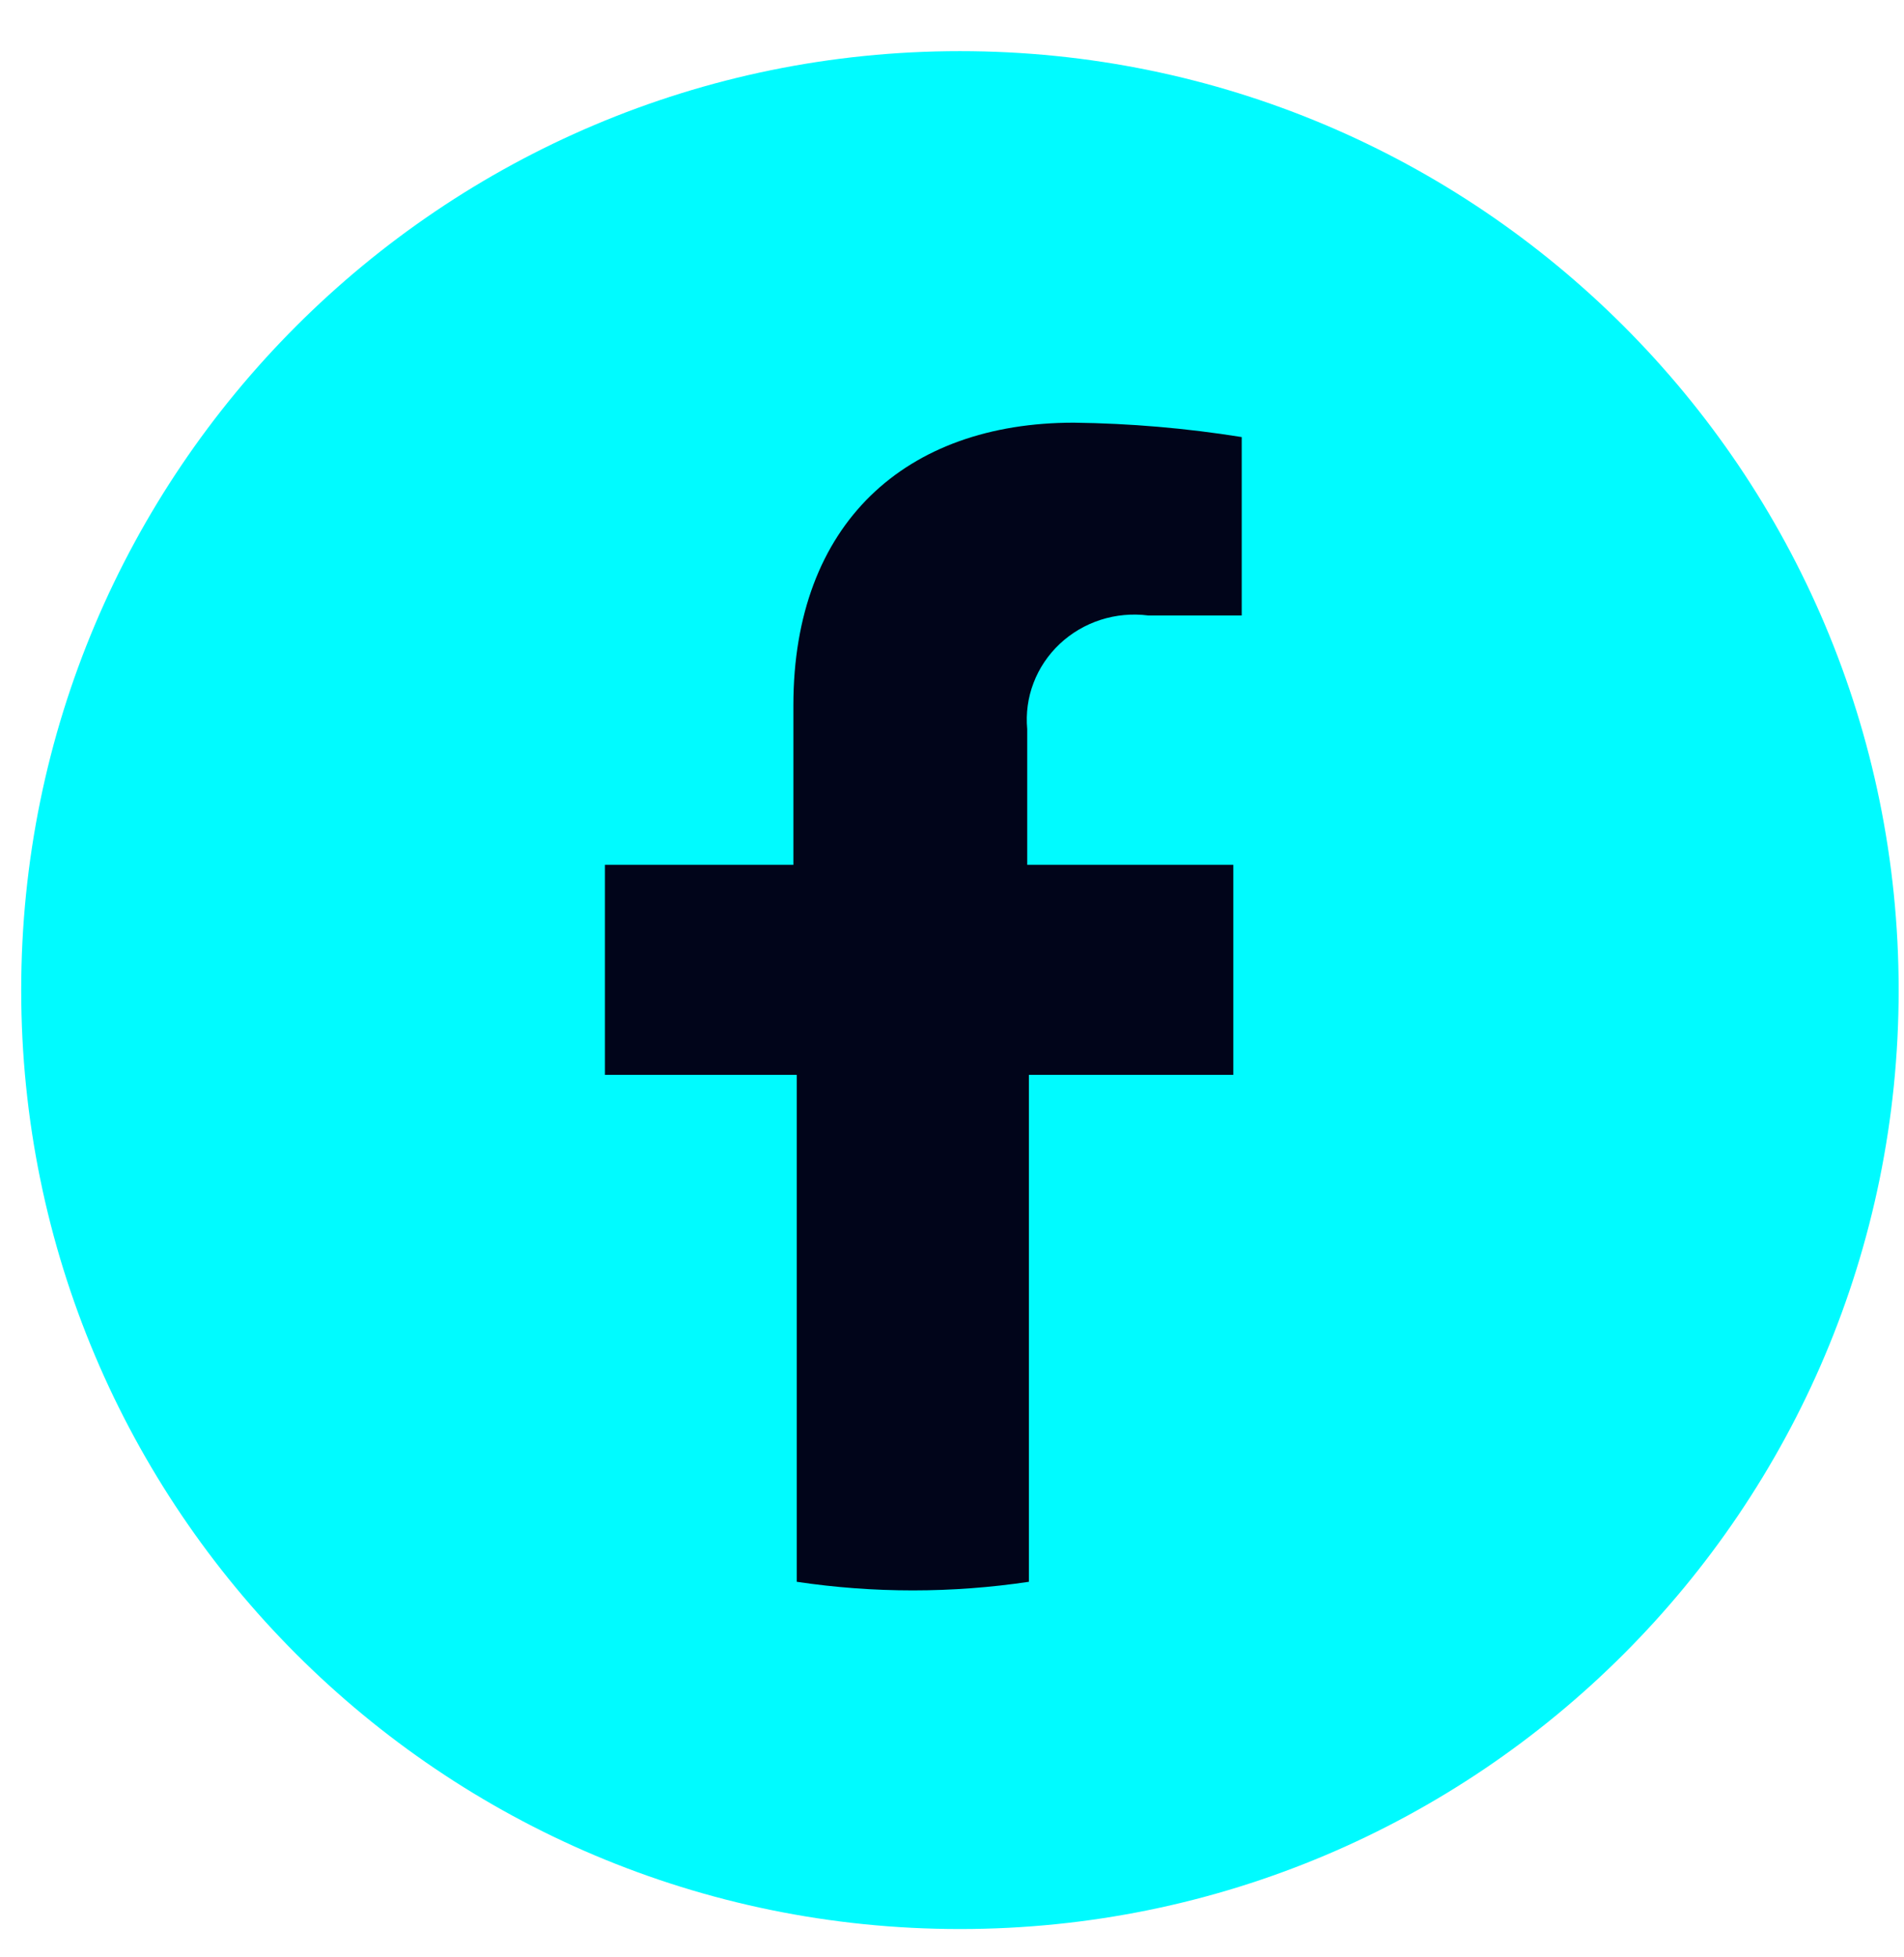 <svg width="36" height="37" viewBox="0 0 36 37" fill="none" xmlns="http://www.w3.org/2000/svg">
<path d="M18.15 36.465C27.953 36.465 35.899 28.519 35.899 18.716C35.899 8.913 27.953 0.967 18.15 0.967C8.348 0.967 0.401 8.913 0.401 18.716C0.401 28.519 8.348 36.465 18.15 36.465Z" fill="#00FBFF"/>
<path d="M23.319 20.318V16.348H19.422V13.782C19.395 13.486 19.435 13.187 19.542 12.909C19.648 12.63 19.818 12.378 20.037 12.172C20.256 11.966 20.521 11.81 20.81 11.717C21.099 11.624 21.406 11.596 21.708 11.634H23.478V8.262C22.428 8.094 21.367 8.003 20.303 7.99C17.128 7.99 15.001 9.89 15.001 13.332V16.348H11.438V20.318H15.065V29.901C16.519 30.118 17.999 30.118 19.454 29.901V20.318H23.319Z" fill="#01051A"/>
</svg>
